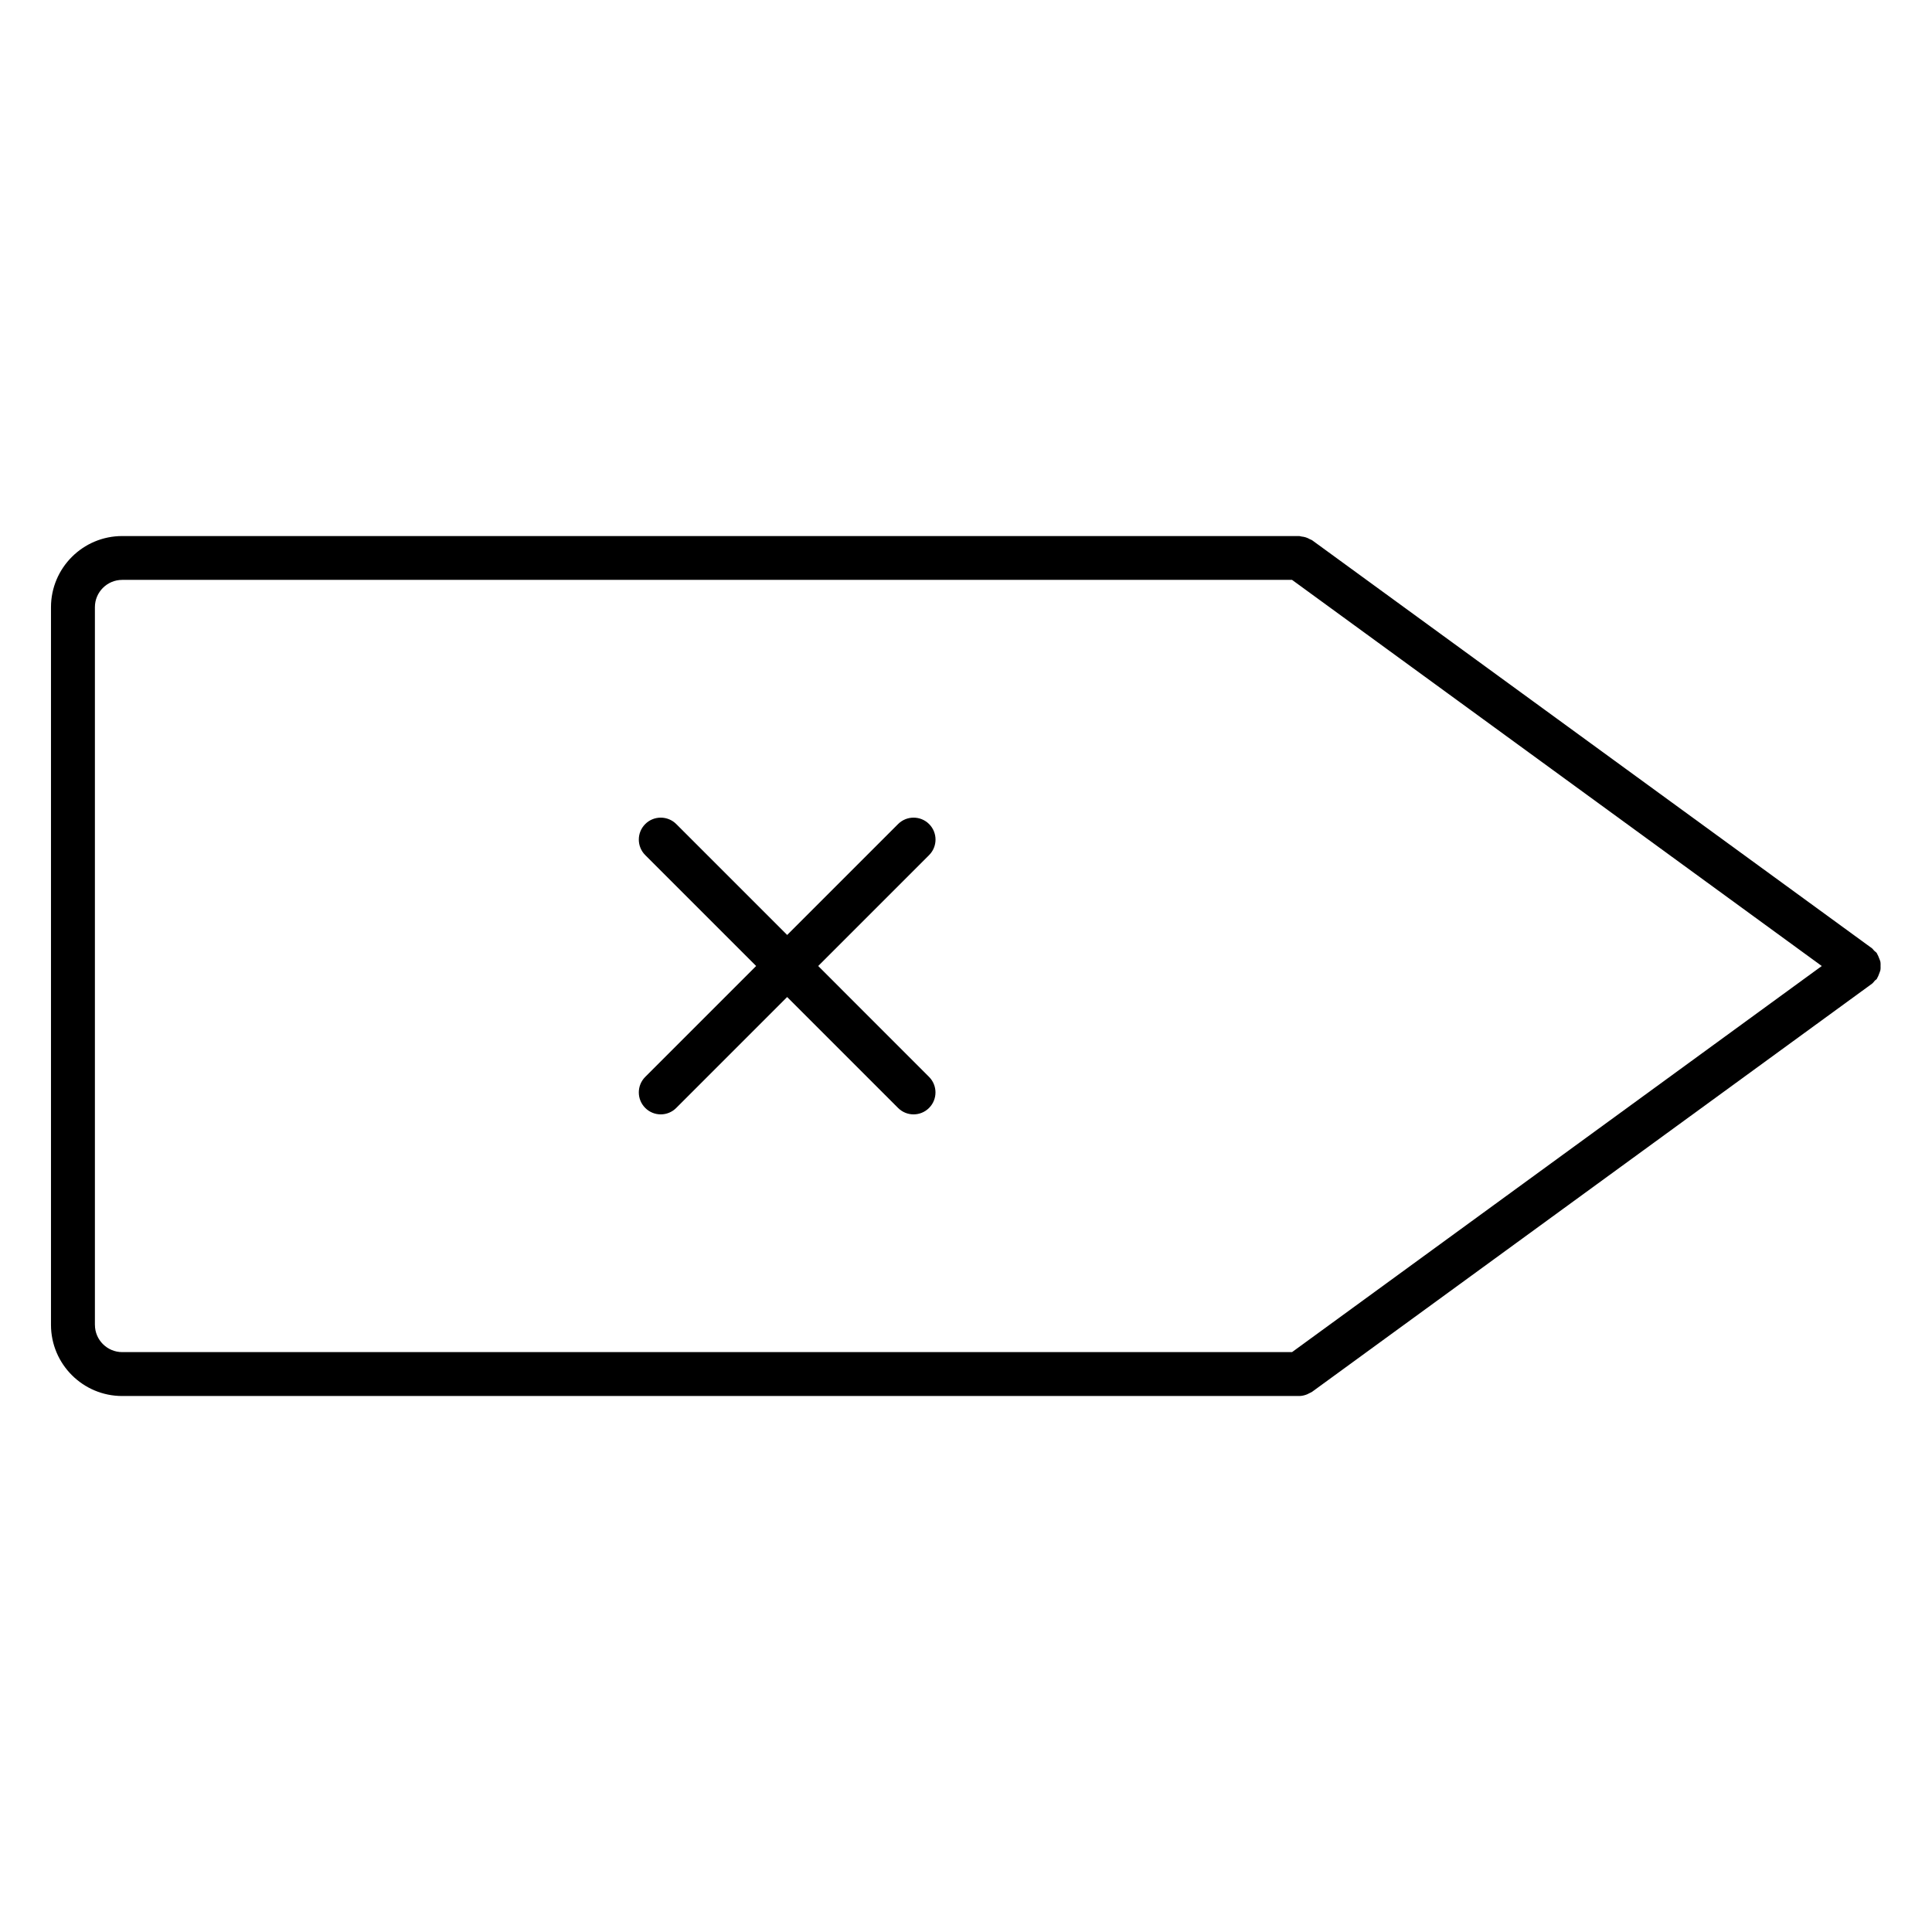 <?xml version="1.0" encoding="UTF-8"?>
<!-- Uploaded to: SVG Repo, www.svgrepo.com, Generator: SVG Repo Mixer Tools -->
<svg fill="#000000" width="800px" height="800px" version="1.1" viewBox="144 144 512 512" xmlns="http://www.w3.org/2000/svg">
 <g>
  <path d="m642.33 401.1c0.07-0.363 0.039-0.73 0.039-1.102s0.031-0.738-0.039-1.102c-0.07-0.348-0.234-0.668-0.363-1-0.148-0.371-0.27-0.738-0.488-1.078-0.055-0.078-0.062-0.172-0.117-0.246-0.195-0.262-0.473-0.41-0.699-0.637-0.203-0.203-0.34-0.457-0.582-0.637l-148.36-108.13c-0.172-0.133-0.387-0.164-0.574-0.262-0.34-0.195-0.684-0.363-1.07-0.488s-0.766-0.195-1.164-0.234c-0.211-0.023-0.395-0.125-0.613-0.125h-311.92c-10.402 0-18.867 8.457-18.867 18.859v190.18c0 10.402 8.465 18.859 18.867 18.859h311.91 0.008c0.691 0 1.379-0.164 2.039-0.418 0.219-0.086 0.41-0.203 0.621-0.309 0.246-0.141 0.52-0.211 0.758-0.387l148.36-108.13c0.332-0.242 0.527-0.574 0.797-0.859 0.148-0.164 0.355-0.234 0.488-0.41 0.055-0.078 0.062-0.164 0.117-0.242 0.219-0.34 0.348-0.707 0.488-1.086 0.117-0.352 0.289-0.668 0.359-1.02zm-473.18 93.996v-190.19c0-3.984 3.246-7.231 7.238-7.231h310.02l140.38 102.33-140.38 102.32h-310.02c-3.981 0-7.231-3.238-7.231-7.223z"/>
  <path d="m360.83 400 29.391-29.391c2.269-2.269 2.269-5.953 0-8.223-2.269-2.269-5.953-2.269-8.223 0l-29.391 29.391-29.391-29.391c-2.269-2.269-5.953-2.269-8.223 0-2.269 2.269-2.269 5.953 0 8.223l29.391 29.391-29.391 29.391c-2.269 2.269-2.269 5.953 0 8.223 1.133 1.133 2.621 1.707 4.109 1.707s2.977-0.566 4.109-1.707l29.391-29.391 29.391 29.391c1.133 1.133 2.621 1.707 4.109 1.707s2.977-0.566 4.109-1.707c2.269-2.269 2.269-5.953 0-8.223z"/>
 </g>
</svg>